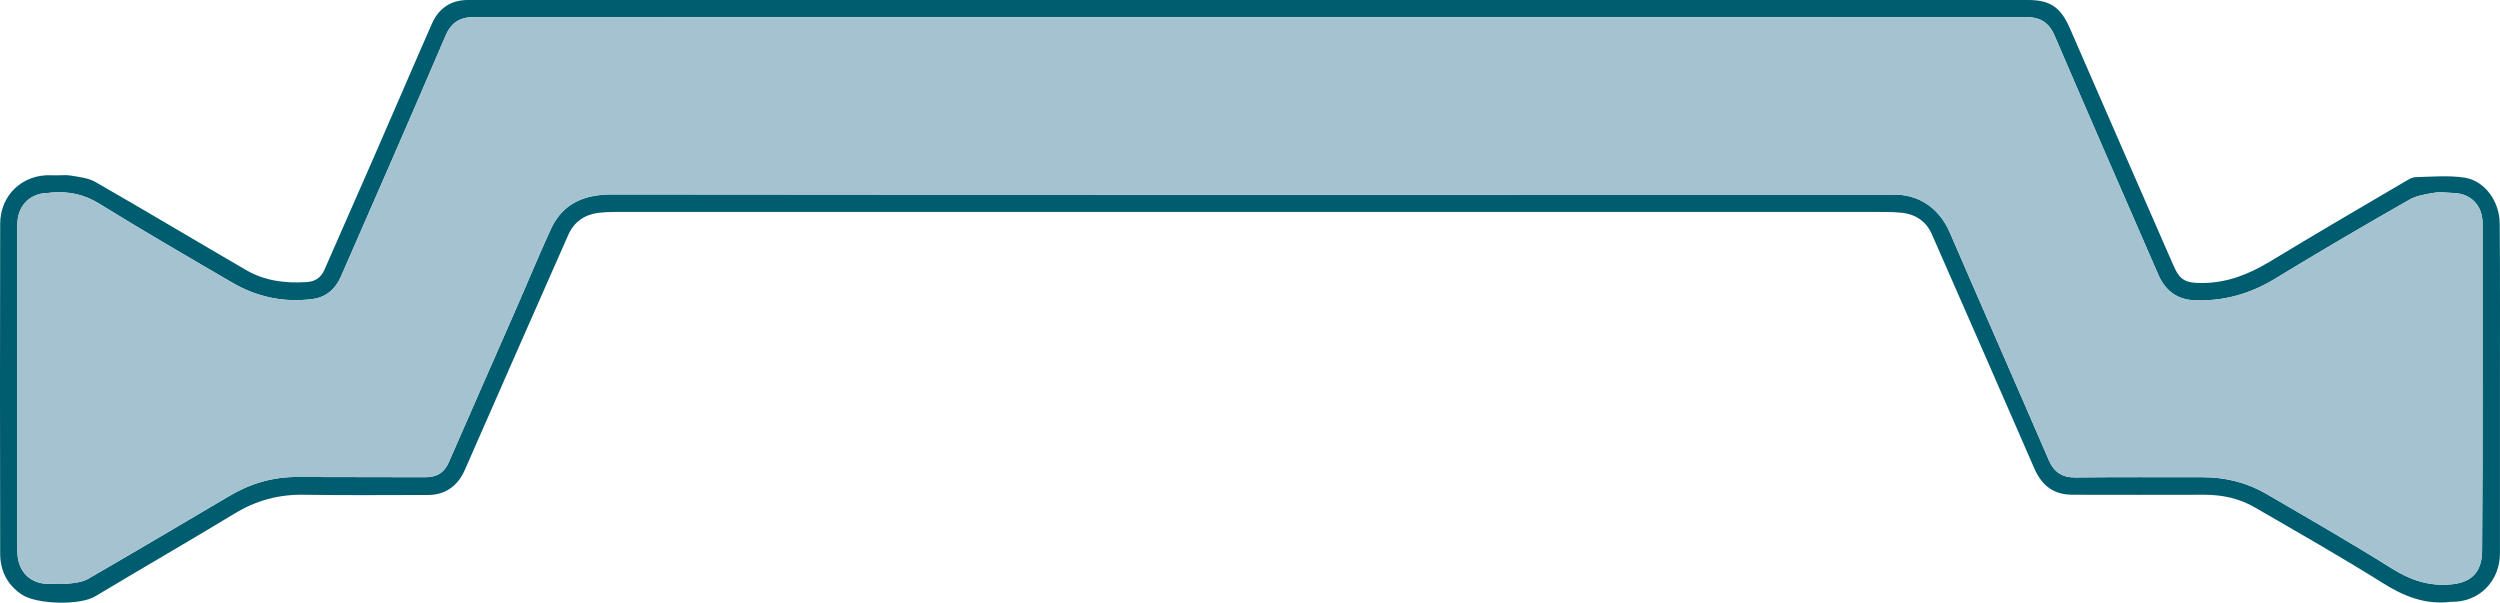 <?xml version="1.0" encoding="UTF-8"?> <svg xmlns="http://www.w3.org/2000/svg" width="112" height="27" viewBox="0 0 112 27" fill="none"> <path d="M111.997 17.422C111.997 19.882 111.997 22.332 111.997 24.793C111.997 26.028 111.075 26.971 109.856 26.96C109.846 26.96 109.825 26.96 109.815 26.96C108.667 27.107 107.694 26.719 106.721 26.102C104.846 24.929 102.93 23.84 101.014 22.73C100.327 22.332 99.569 22.165 98.77 22.165C96.802 22.175 94.825 22.165 92.858 22.165C92.018 22.165 91.485 21.777 91.136 20.982C89.61 17.485 88.083 13.977 86.546 10.491C86.29 9.905 85.798 9.58 85.153 9.528C84.835 9.496 84.517 9.496 84.2 9.496C65.316 9.496 46.443 9.496 27.559 9.496C27.303 9.496 27.047 9.507 26.791 9.538C26.176 9.622 25.715 9.946 25.459 10.522C23.912 14.03 22.365 17.527 20.828 21.044C20.52 21.756 19.957 22.175 19.188 22.175C17.334 22.175 15.479 22.196 13.625 22.165C12.498 22.144 11.483 22.416 10.52 23.002C8.44 24.259 6.34 25.473 4.26 26.719C3.573 27.128 1.627 27.086 0.961 26.625C0.325 26.196 0.008 25.568 0.008 24.803C-0.003 19.882 -0.003 14.951 0.008 10.03C0.008 8.721 1.032 7.79 2.313 7.852C2.59 7.873 2.877 7.821 3.153 7.863C3.532 7.926 3.952 7.968 4.28 8.156C6.545 9.454 8.778 10.794 11.033 12.103C11.862 12.585 12.785 12.7 13.737 12.637C14.117 12.616 14.383 12.438 14.537 12.082C15.264 10.418 16.002 8.753 16.729 7.088C17.61 5.078 18.471 3.057 19.352 1.057C19.66 0.366 20.203 0 20.961 0C22.047 0 23.133 0 24.229 0C46.433 0 68.646 0 90.85 0C91.864 0 92.325 0.335 92.735 1.277C94.272 4.816 95.819 8.345 97.366 11.883C97.663 12.574 97.93 12.679 98.647 12.679C99.764 12.679 100.737 12.292 101.68 11.726C103.698 10.501 105.747 9.308 107.776 8.114C107.92 8.03 108.083 7.936 108.237 7.936C108.965 7.915 109.702 7.852 110.409 7.957C111.331 8.104 111.977 9.025 111.987 10.009C112.008 12.459 111.997 14.941 111.997 17.422ZM111.219 17.401C111.219 14.93 111.219 12.459 111.219 9.999C111.219 9.214 110.696 8.669 109.928 8.648C109.631 8.638 109.333 8.585 109.047 8.638C109.033 8.64 109.02 8.642 109.006 8.644C108.639 8.705 108.246 8.77 107.93 8.952C105.911 10.104 103.903 11.276 101.915 12.491C100.798 13.171 99.62 13.496 98.339 13.454C97.581 13.433 97.028 13.056 96.71 12.344C96.707 12.338 96.705 12.331 96.702 12.325C95.147 8.761 93.593 5.197 92.058 1.623C91.792 0.995 91.403 0.764 90.727 0.764C67.57 0.775 44.425 0.775 21.268 0.764C20.602 0.764 20.213 0.995 19.947 1.633C18.41 5.223 16.843 8.803 15.276 12.382C15.275 12.383 15.275 12.385 15.274 12.386C15.039 12.93 14.629 13.307 14.035 13.391C12.754 13.569 11.534 13.318 10.418 12.669C8.42 11.506 6.422 10.344 4.454 9.13C3.768 8.7 3.071 8.564 2.303 8.627C2.231 8.638 2.149 8.648 2.077 8.648C1.37 8.68 0.848 9.172 0.786 9.894C0.766 10.072 0.776 10.261 0.776 10.438C0.776 15.087 0.776 19.736 0.776 24.384C0.776 24.541 0.776 24.698 0.786 24.856C0.838 25.63 1.381 26.154 2.139 26.154C2.457 26.154 2.784 26.185 3.102 26.143C3.399 26.112 3.717 26.07 3.963 25.924C6.063 24.709 8.152 23.474 10.242 22.239L10.243 22.238C11.207 21.662 12.221 21.359 13.338 21.369C15.244 21.38 17.149 21.369 19.055 21.38C19.578 21.38 19.916 21.17 20.121 20.678C21.104 18.417 22.108 16.155 23.092 13.904C23.625 12.69 24.127 11.465 24.68 10.261C25.234 9.067 26.227 8.7 27.488 8.711C46.443 8.732 65.398 8.721 84.353 8.721C84.477 8.721 84.61 8.721 84.733 8.721C85.931 8.669 86.874 9.308 87.356 10.428C88.821 13.82 90.317 17.212 91.782 20.605C92.028 21.17 92.397 21.401 93.001 21.39C94.897 21.369 96.792 21.38 98.688 21.38C99.712 21.38 100.665 21.62 101.546 22.133C103.432 23.233 105.327 24.322 107.182 25.484C107.991 25.986 108.79 26.259 109.743 26.185C110.696 26.122 111.198 25.651 111.198 24.667C111.219 22.241 111.219 19.826 111.219 17.41C111.219 17.407 111.219 17.404 111.219 17.401Z" fill="#005C6F"></path> <path d="M111.219 17.401V9.999C111.219 9.214 110.696 8.669 109.928 8.648C109.631 8.638 109.333 8.585 109.047 8.638L109.006 8.644C108.639 8.705 108.246 8.77 107.93 8.952C105.911 10.104 103.903 11.276 101.915 12.491C100.798 13.171 99.62 13.496 98.339 13.454C97.581 13.433 97.028 13.056 96.71 12.344L96.702 12.325C95.147 8.761 93.593 5.197 92.058 1.623C91.792 0.995 91.403 0.764 90.727 0.764C67.57 0.775 44.425 0.775 21.268 0.764C20.602 0.764 20.213 0.995 19.947 1.633C18.41 5.223 16.843 8.803 15.276 12.382L15.274 12.386C15.039 12.93 14.629 13.307 14.035 13.391C12.754 13.569 11.534 13.318 10.418 12.669C8.42 11.506 6.422 10.344 4.454 9.13C3.768 8.7 3.071 8.564 2.303 8.627C2.231 8.638 2.149 8.648 2.077 8.648C1.37 8.68 0.848 9.172 0.786 9.894C0.766 10.072 0.776 10.261 0.776 10.438V24.384C0.776 24.541 0.776 24.698 0.786 24.856C0.838 25.63 1.381 26.154 2.139 26.154C2.457 26.154 2.784 26.185 3.102 26.143C3.399 26.112 3.717 26.07 3.963 25.924C6.063 24.709 8.152 23.474 10.242 22.239L10.243 22.238C11.207 21.662 12.221 21.359 13.338 21.369C15.244 21.38 17.149 21.369 19.055 21.38C19.578 21.38 19.916 21.17 20.121 20.678C21.104 18.417 22.108 16.155 23.092 13.904C23.625 12.69 24.127 11.465 24.68 10.261C25.234 9.067 26.227 8.7 27.488 8.711C46.443 8.732 65.398 8.721 84.353 8.721H84.733C85.931 8.669 86.874 9.308 87.356 10.428C88.821 13.82 90.317 17.212 91.782 20.605C92.028 21.17 92.397 21.401 93.001 21.39C94.897 21.369 96.792 21.38 98.688 21.38C99.712 21.38 100.665 21.62 101.546 22.133C103.432 23.233 105.327 24.322 107.182 25.484C107.991 25.986 108.79 26.259 109.743 26.185C110.696 26.122 111.198 25.651 111.198 24.667C111.219 22.241 111.219 19.826 111.219 17.41V17.401Z" fill="#A4C2CF"></path> </svg> 